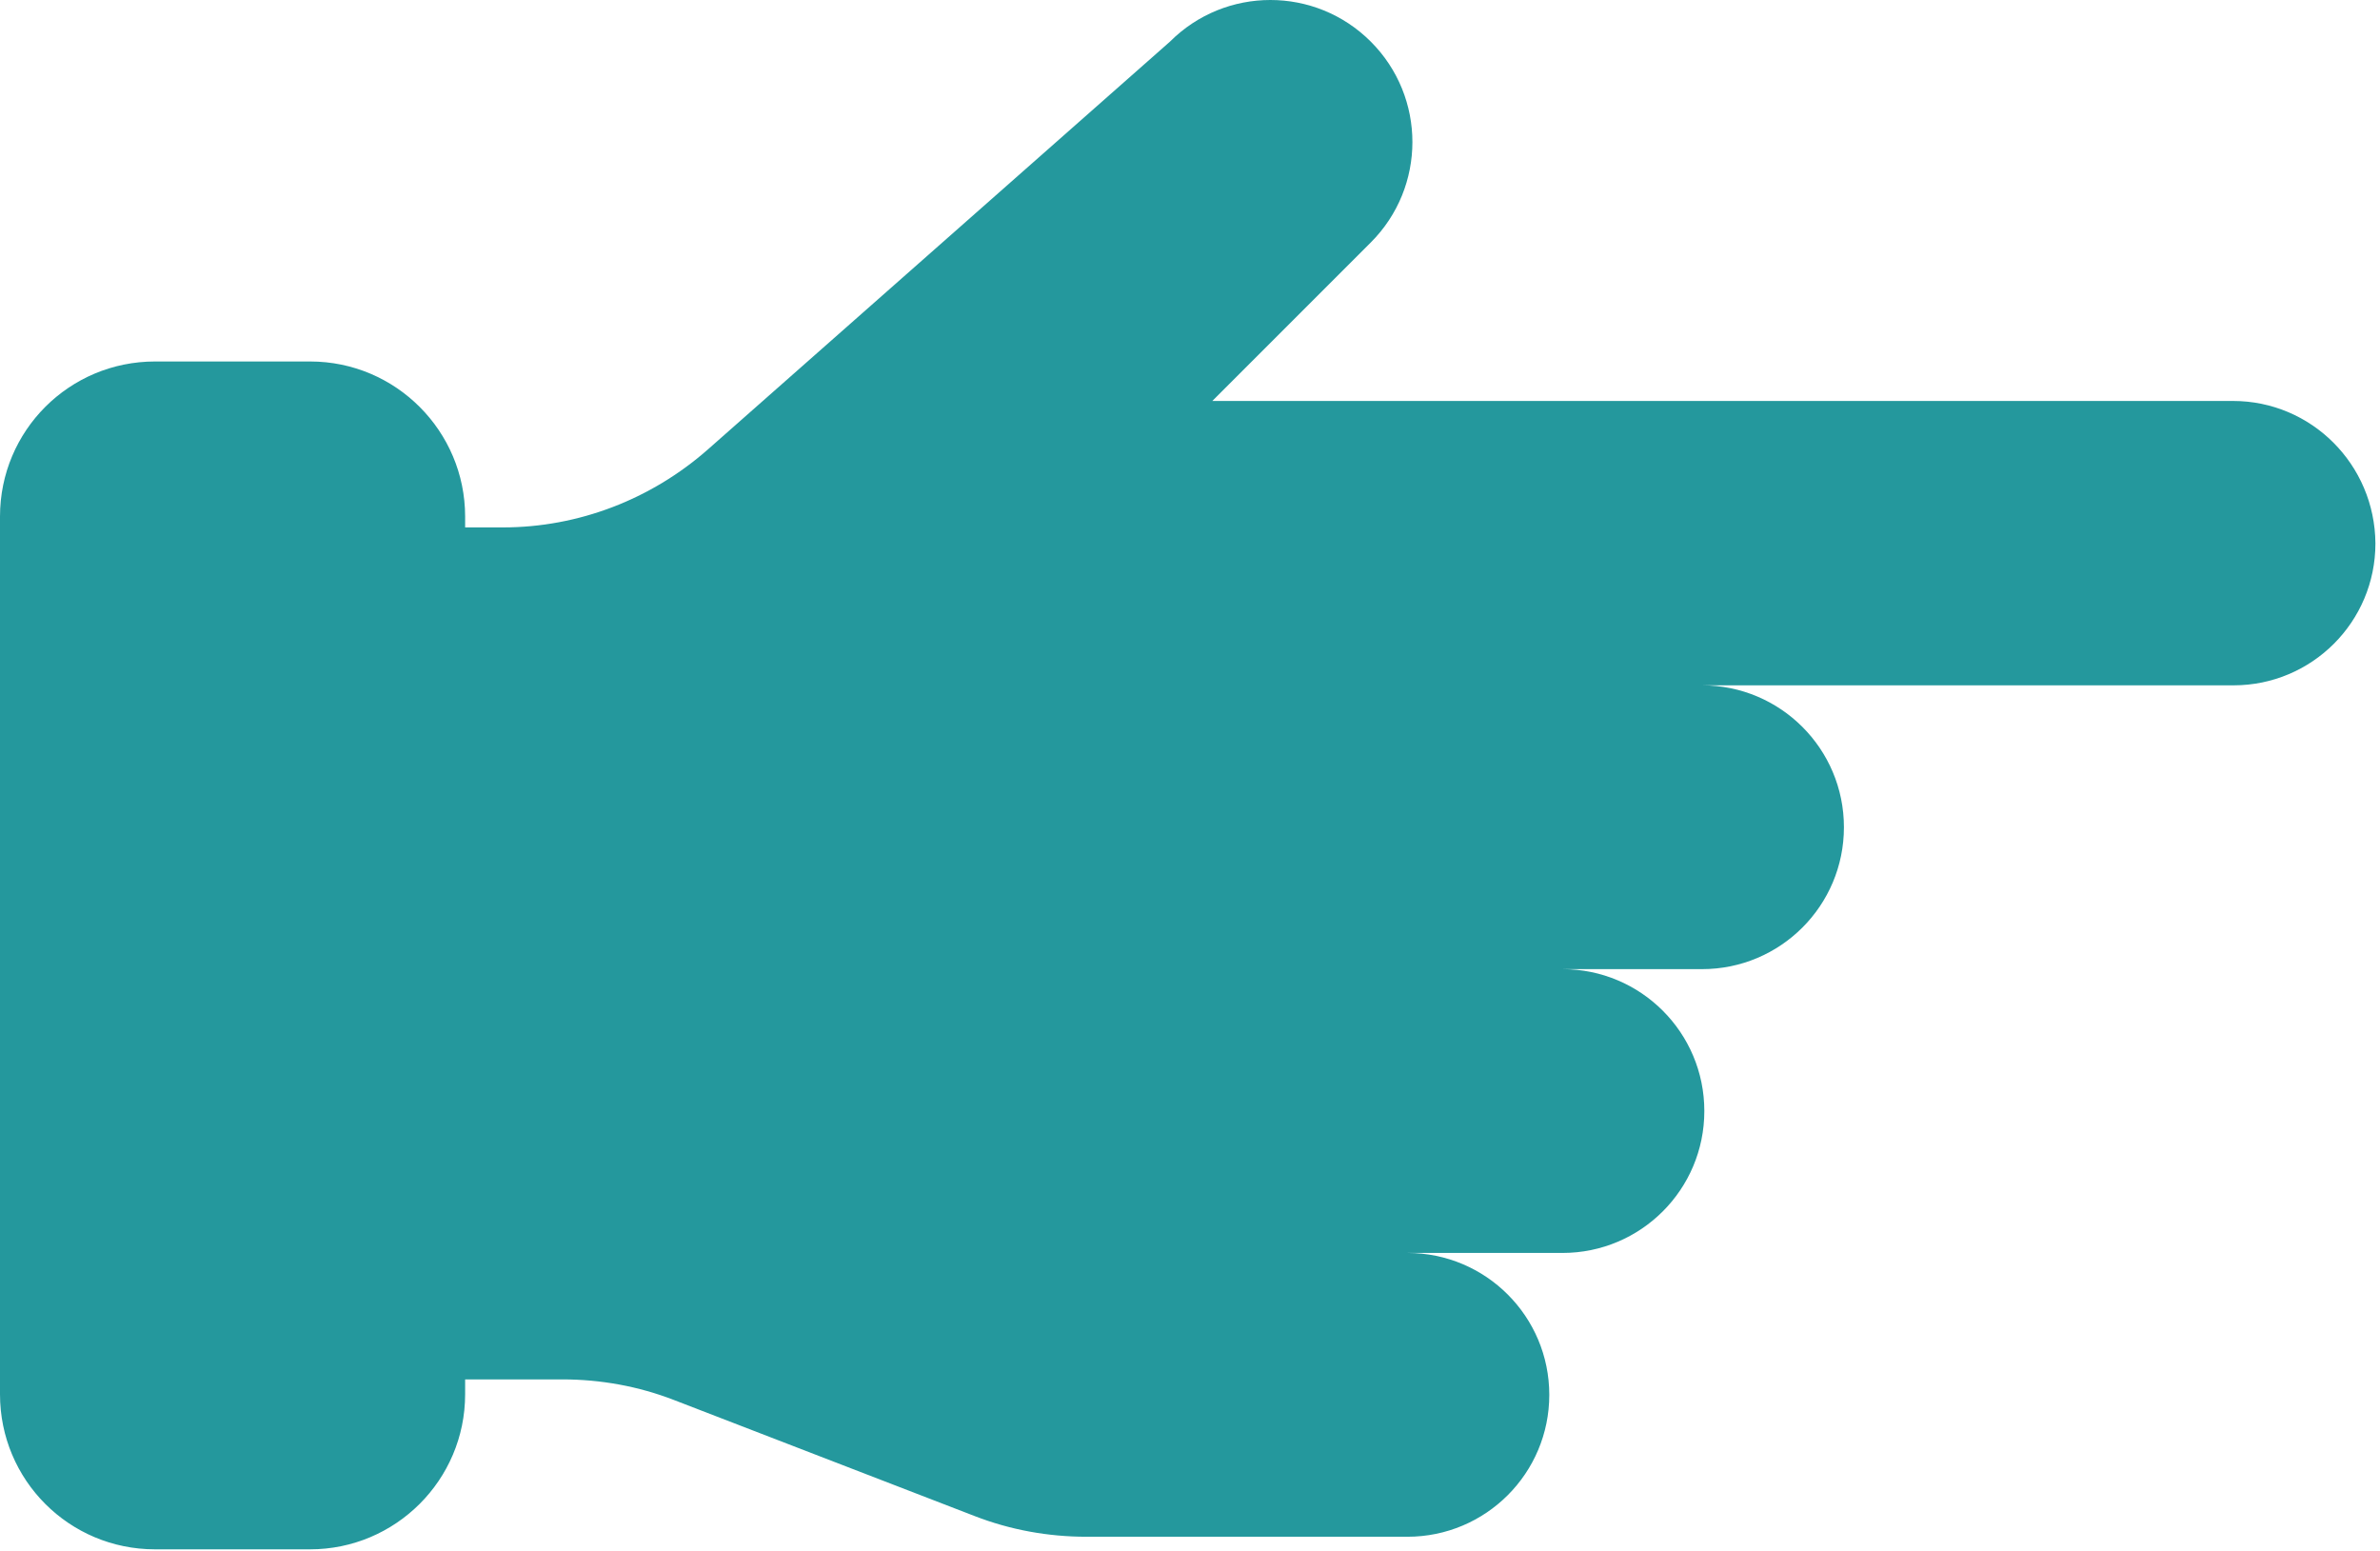 <?xml version="1.0" encoding="UTF-8"?> <svg xmlns="http://www.w3.org/2000/svg" width="416" height="271" viewBox="0 0 416 271" fill="none"><path d="M390.3 70.075H211.9L239.6 42.375C249.3 32.675 249.3 16.975 239.6 7.275C229.9 -2.425 214.2 -2.425 204.5 7.275L123.7 78.575C113.8 87.275 101.1 92.175 87.9 92.175H81.3V90.275C81.3 75.375 69.2 63.175 54.2 63.175H27.1C12.1 63.175 0 75.275 0 90.275V243.675C0 258.675 12.1 270.775 27.1 270.775H54.2C69.1 270.775 81.3 258.675 81.3 243.675V241.075H98.3C105 241.075 111.6 242.275 117.8 244.675L170.4 264.975C176.6 267.375 183.2 268.575 189.9 268.575H246C259.7 268.575 270.8 257.475 270.8 243.775C270.8 230.075 259.7 218.975 246 218.975H273.1C286.8 218.975 297.9 207.875 297.9 194.175C297.9 180.475 286.8 169.375 273.1 169.375H297.5C311.2 169.375 322.3 158.275 322.3 144.575C322.3 130.875 311.2 119.775 297.5 119.775H390.4C404.1 119.775 415.2 108.675 415.2 94.975C415.1 81.175 404 70.075 390.3 70.075Z" fill="#24989D"></path></svg> 